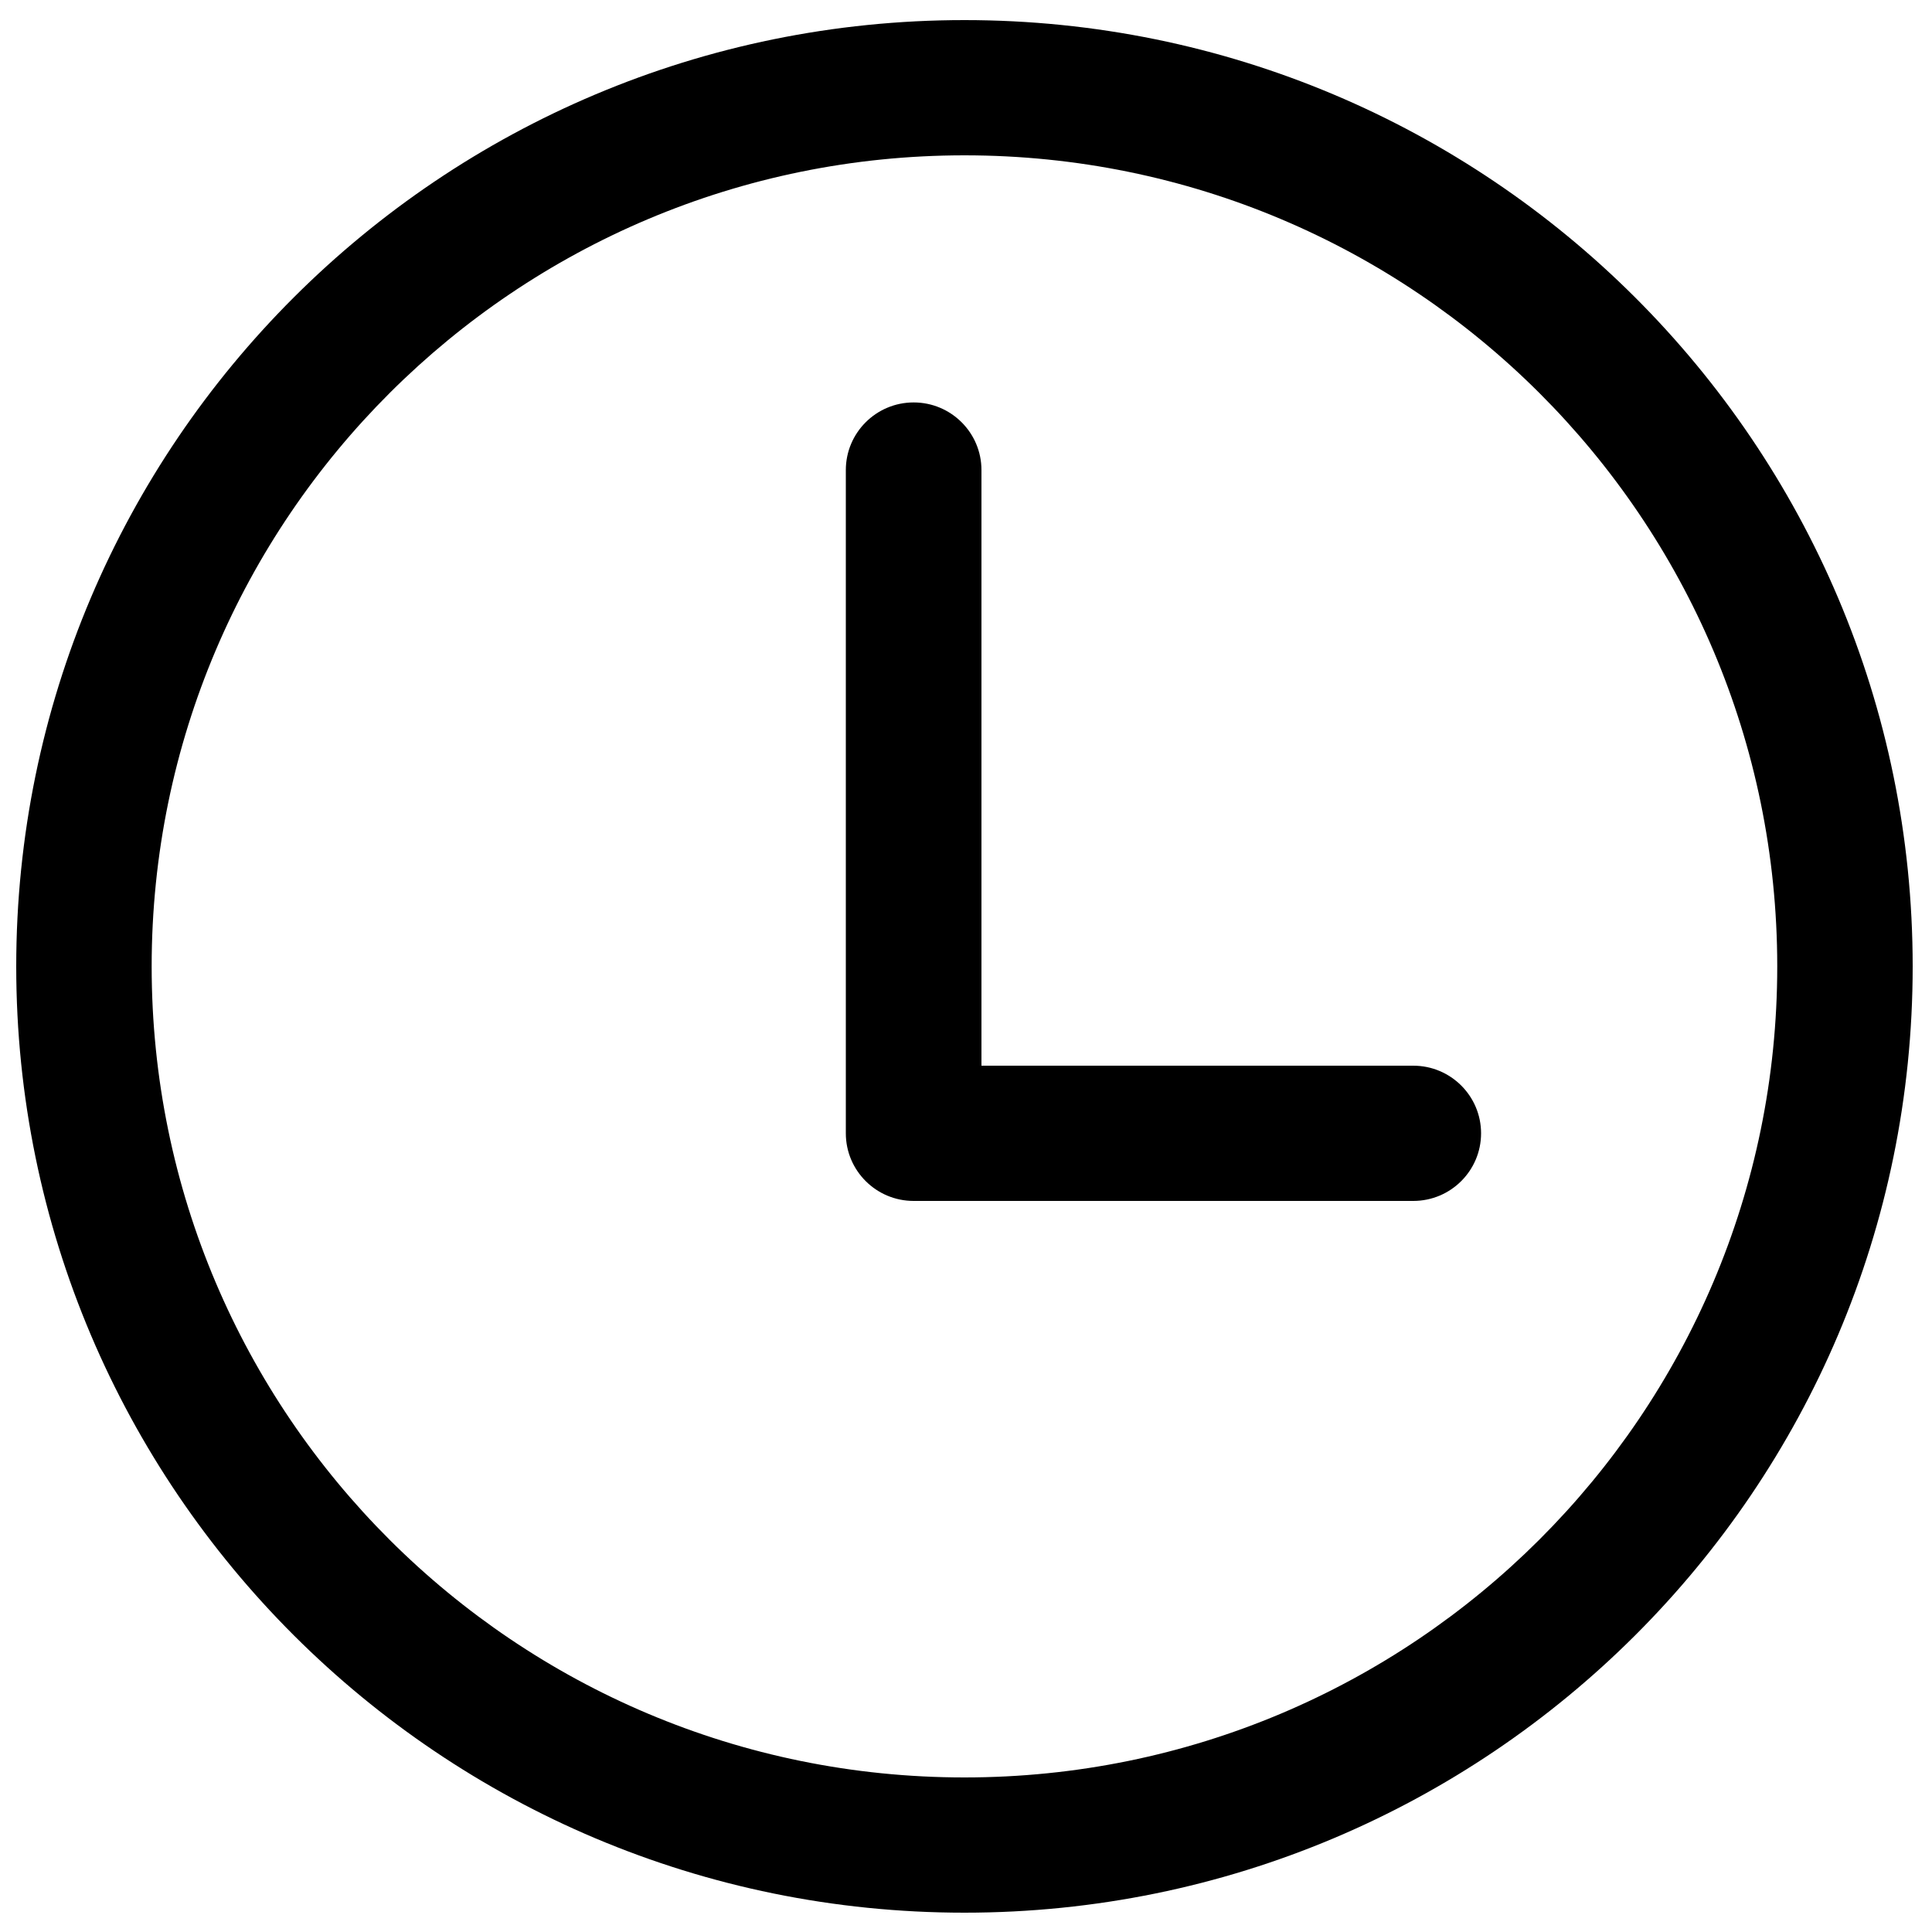 <?xml version="1.0" encoding="utf-8"?>
<!-- Generator: Adobe Illustrator 24.3.0, SVG Export Plug-In . SVG Version: 6.00 Build 0)  -->
<svg version="1.1" id="图层_1" xmlns="http://www.w3.org/2000/svg" xmlns:xlink="http://www.w3.org/1999/xlink" x="0px" y="0px"
	 viewBox="0 0 100 100" style="enable-background:new 0 0 100 100;" xml:space="preserve">
<g>
	<path d="M50.8,55.16h22.35c1.94,0,3.51,1.57,3.51,3.5c0,1.93-1.57,3.5-3.51,3.5H47.29c-1.94,0-3.51-1.57-3.51-3.5
		c0-0.02,0-0.04,0-0.06c0-0.02,0-0.04,0-0.05V24.33c0-1.93,1.57-3.5,3.51-3.5c1.94,0,3.51,1.57,3.51,3.5V55.16z M49.92,99
		C22.82,99,0.84,77.07,0.84,50.02c0-27.05,21.97-48.98,49.08-48.98C77.03,1.04,99,22.97,99,50.02C99,77.07,77.03,99,49.92,99
		L49.92,99z M49.92,92c23.23,0,42.07-18.8,42.07-41.98c0-23.19-18.83-41.98-42.07-41.98c-23.23,0-42.07,18.8-42.07,41.98
		C7.85,73.21,26.69,92,49.92,92L49.92,92z M49.92,92"/>
</g>
</svg>
